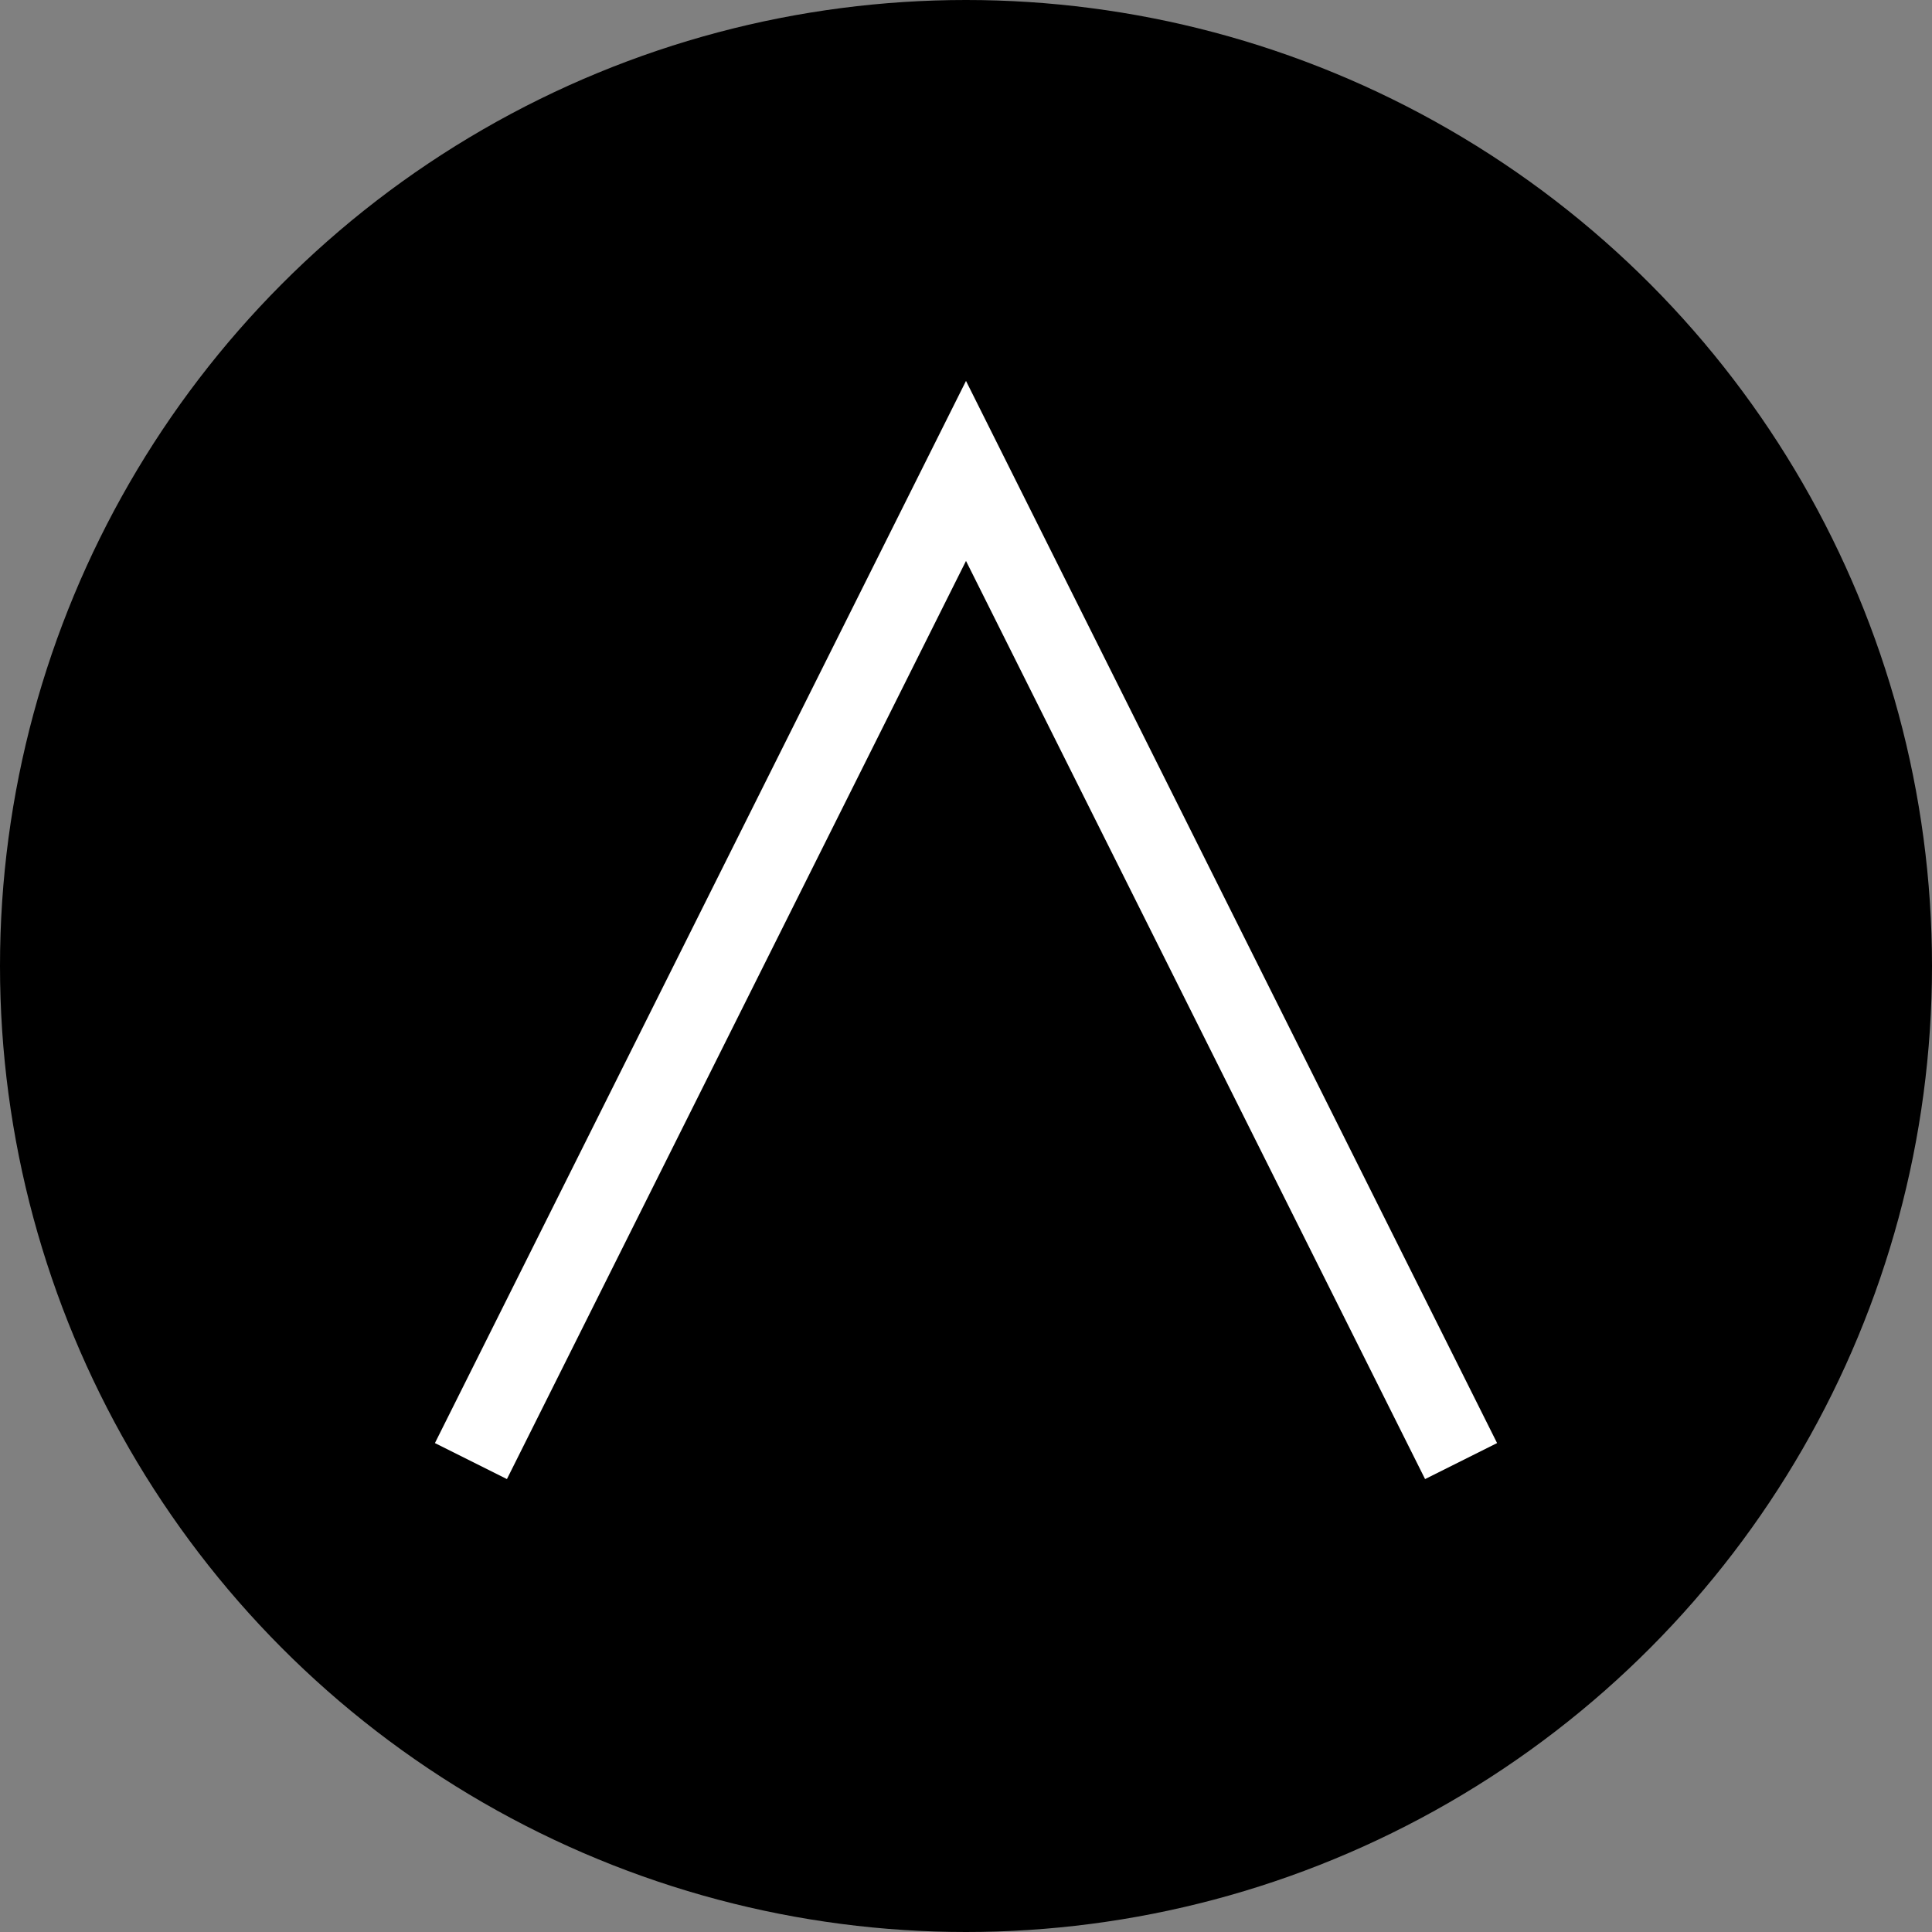 <svg id="レイヤー_1" data-name="レイヤー 1" xmlns="http://www.w3.org/2000/svg" viewBox="0 0 120 120"><rect x="0" y="0" width="120" height="120" fill="#808080" stroke="none"/><defs><style>.cls-1{fill:none;stroke:#fff;stroke-miterlimit:10;stroke-width:5px;}</style></defs><title>アートボード 2</title><circle cx="60" cy="60" r="60"/><polyline class="cls-1" points="29.25 90.75 60 29.25 90.75 90.75"/></svg>